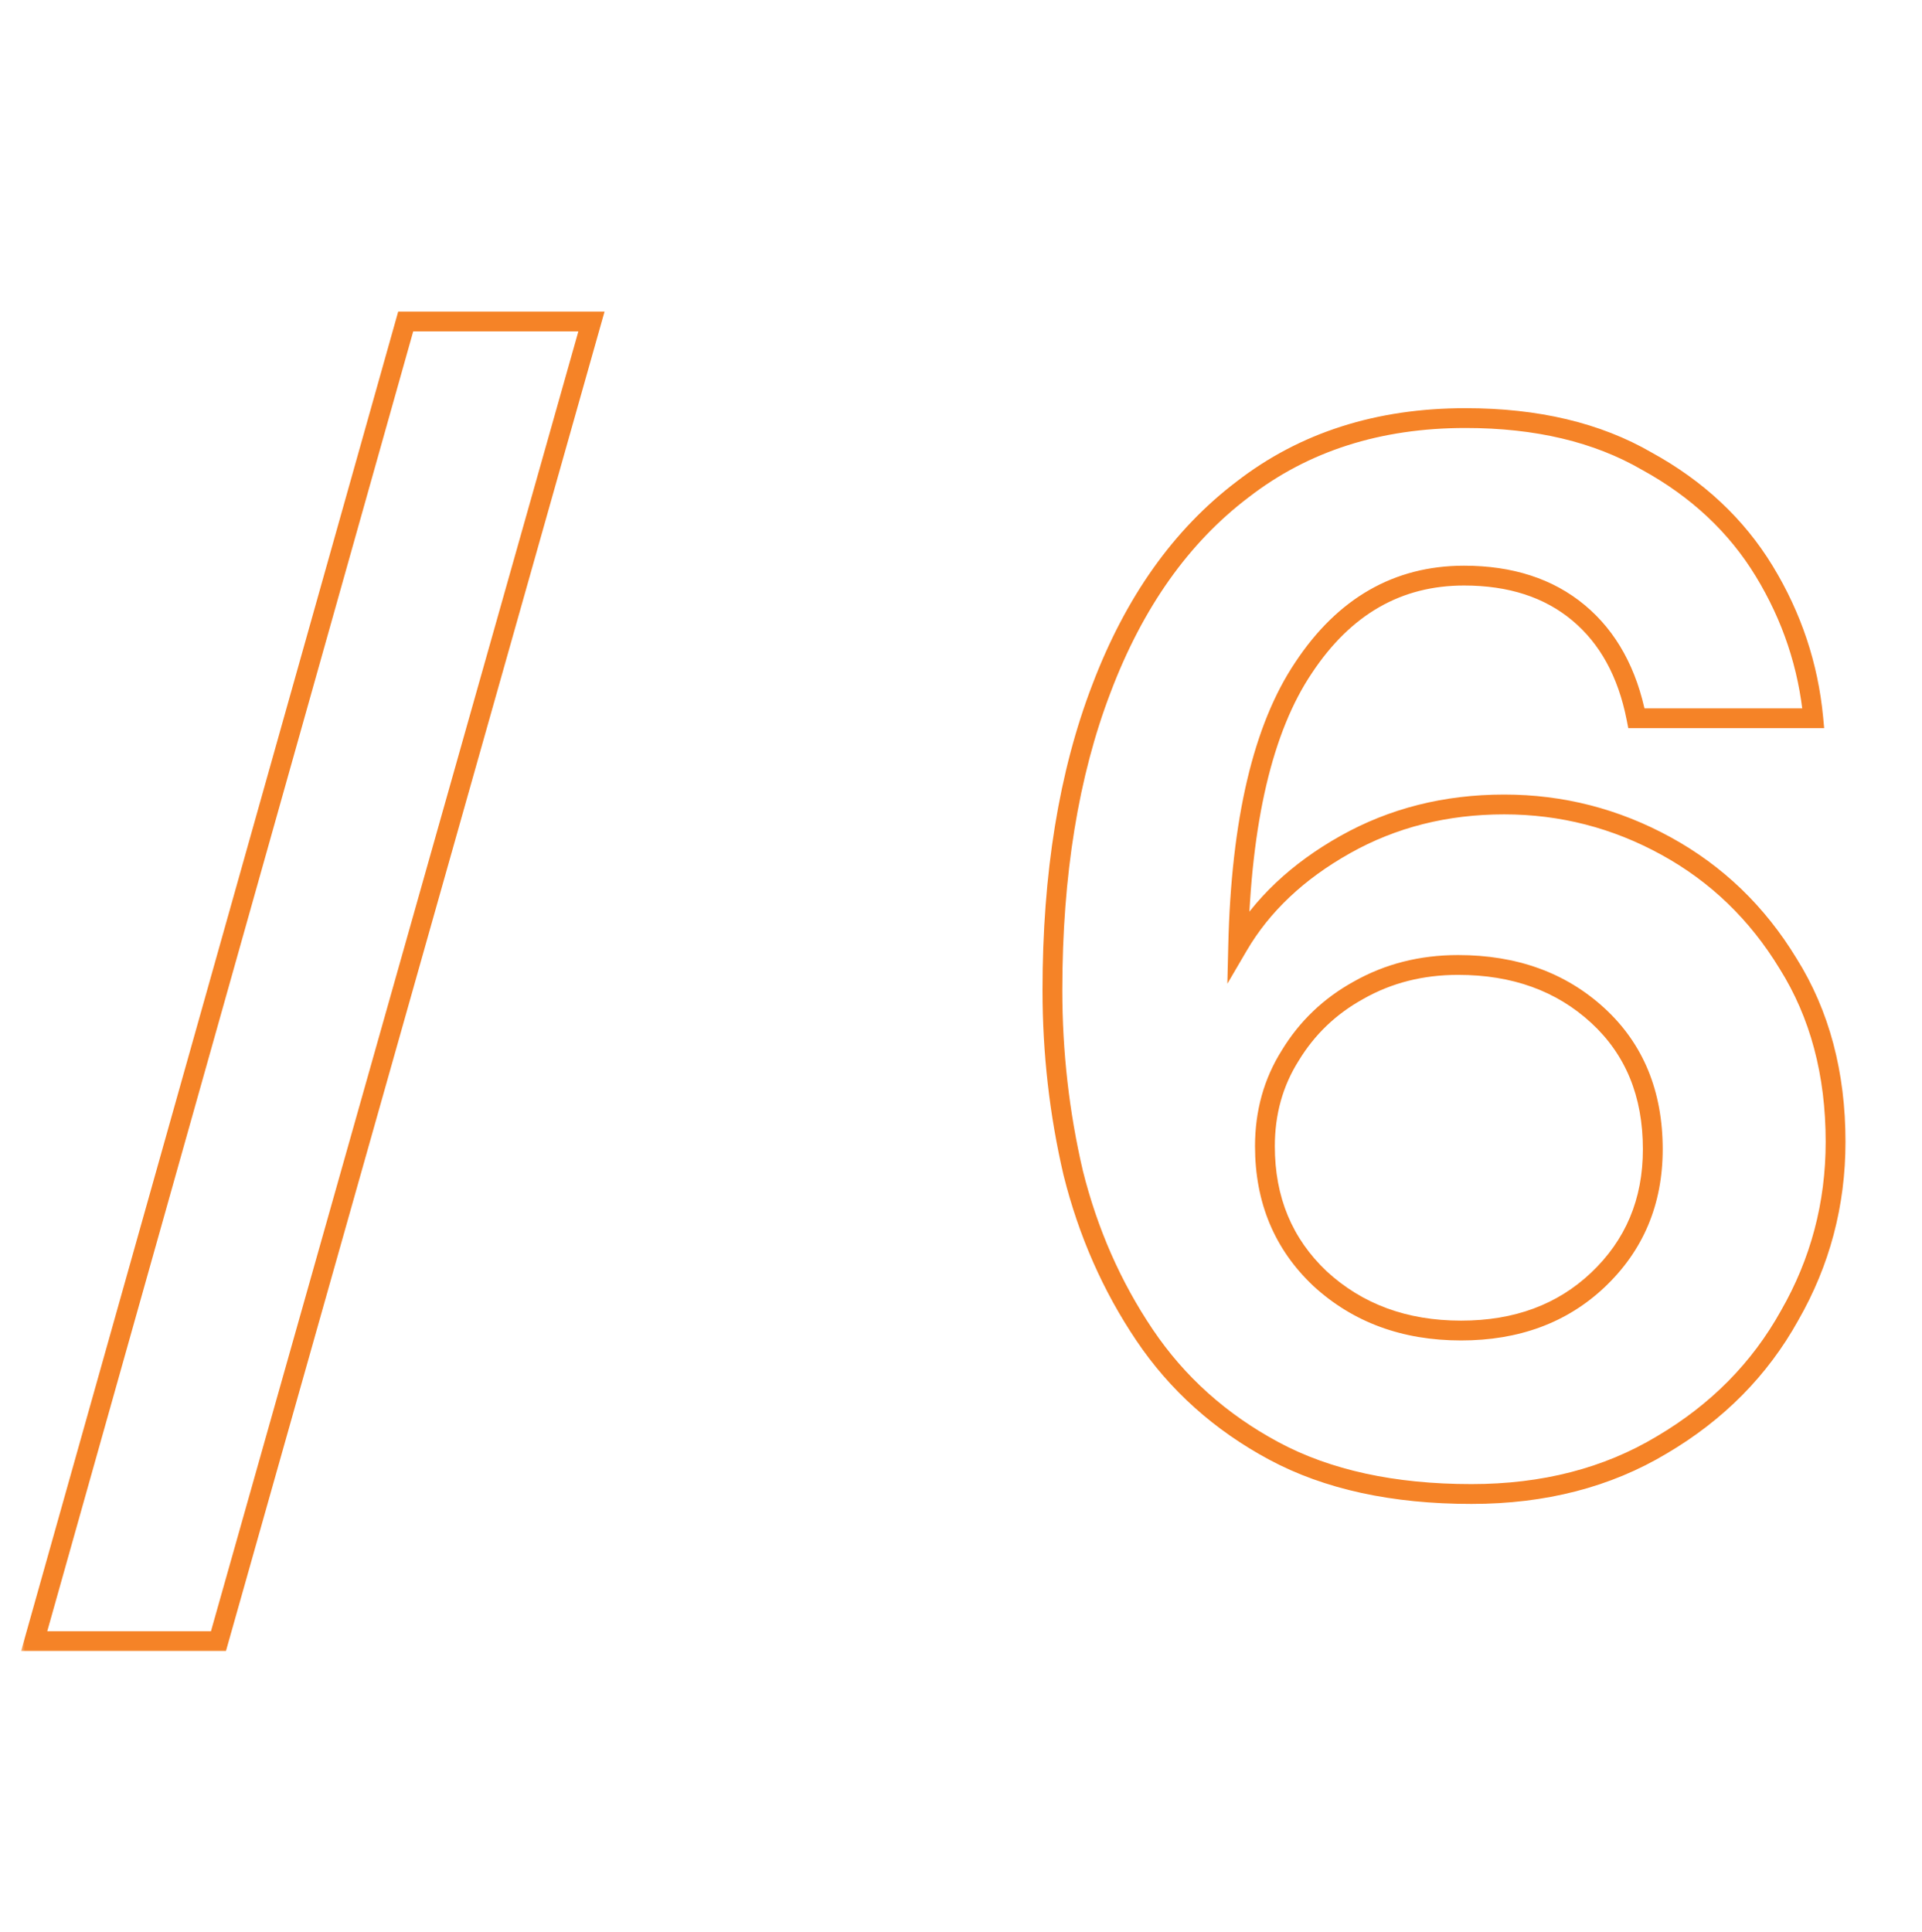 <?xml version="1.0" encoding="UTF-8"?> <svg xmlns="http://www.w3.org/2000/svg" width="194" height="195" viewBox="0 0 194 195" fill="none"><mask id="path-1-outside-1_2001_159" maskUnits="userSpaceOnUse" x="2" y="31" width="185" height="136" fill="black"><rect fill="white" x="2" y="31" width="185" height="136"></rect><path d="M3.45 165.65L40.95 32.45H59.7L22.05 165.65H3.45ZM148.527 150.8C140.627 150.8 133.977 149.35 128.577 146.45C123.177 143.55 118.827 139.65 115.527 134.75C112.227 129.85 109.827 124.4 108.327 118.4C106.927 112.4 106.227 106.25 106.227 99.95C106.227 88.25 107.877 78.1 111.177 69.5C114.477 60.8 119.227 54.1 125.427 49.4C131.627 44.6 139.127 42.2 147.927 42.2C155.127 42.2 161.227 43.65 166.227 46.55C171.327 49.35 175.277 53.05 178.077 57.65C180.877 62.25 182.527 67.2 183.027 72.5H165.177C164.277 67.9 162.327 64.35 159.327 61.85C156.327 59.35 152.477 58.1 147.777 58.1C141.077 58.1 135.677 61.2 131.577 67.4C127.477 73.5 125.277 82.85 124.977 95.45C127.377 91.35 130.977 87.95 135.777 85.25C140.577 82.55 145.927 81.2 151.827 81.2C157.627 81.2 163.077 82.6 168.177 85.4C173.277 88.2 177.377 92.15 180.477 97.25C183.677 102.35 185.277 108.35 185.277 115.25C185.277 121.55 183.727 127.4 180.627 132.8C177.627 138.2 173.327 142.55 167.727 145.85C162.227 149.15 155.827 150.8 148.527 150.8ZM147.477 134.3C153.077 134.3 157.677 132.6 161.277 129.2C164.977 125.7 166.827 121.3 166.827 116C166.827 110.4 164.977 105.9 161.277 102.5C157.577 99.1 152.877 97.4 147.177 97.4C143.477 97.4 140.127 98.25 137.127 99.95C134.227 101.55 131.927 103.75 130.227 106.55C128.527 109.25 127.677 112.3 127.677 115.7C127.677 121.1 129.527 125.55 133.227 129.05C137.027 132.55 141.777 134.3 147.477 134.3Z"></path></mask><path d="M3.45 165.65L2.487 165.379L2.13 166.65H3.45V165.65ZM40.95 32.45V31.45H40.193L39.987 32.179L40.95 32.45ZM59.7 32.45L60.662 32.722L61.022 31.45H59.7V32.45ZM22.05 165.65V166.65H22.806L23.012 165.922L22.05 165.65ZM4.413 165.921L41.913 32.721L39.987 32.179L2.487 165.379L4.413 165.921ZM40.95 33.45H59.7V31.45H40.95V33.45ZM58.738 32.178L21.088 165.378L23.012 165.922L60.662 32.722L58.738 32.178ZM22.05 164.65H3.45V166.65H22.05V164.65ZM128.577 146.45L129.05 145.569L128.577 146.45ZM115.527 134.75L116.356 134.191V134.191L115.527 134.75ZM108.327 118.4L107.353 118.627L107.355 118.635L107.357 118.643L108.327 118.4ZM111.177 69.5L112.111 69.858L112.112 69.855L111.177 69.5ZM125.427 49.4L126.031 50.197L126.039 50.191L125.427 49.4ZM166.227 46.55L165.725 47.415L165.735 47.421L165.746 47.427L166.227 46.55ZM178.077 57.65L177.223 58.17V58.17L178.077 57.65ZM183.027 72.5V73.5H184.126L184.023 72.406L183.027 72.5ZM165.177 72.5L164.196 72.692L164.354 73.5H165.177V72.5ZM131.577 67.4L132.407 67.958L132.411 67.952L131.577 67.4ZM124.977 95.45L123.977 95.426L123.885 99.295L125.84 95.955L124.977 95.45ZM135.777 85.25L136.267 86.122L135.777 85.25ZM180.477 97.25L179.622 97.769L179.626 97.775L179.63 97.781L180.477 97.25ZM180.627 132.8L179.76 132.302L179.753 132.314L180.627 132.8ZM167.727 145.85L167.219 144.988L167.212 144.993L167.727 145.85ZM161.277 129.2L161.964 129.927L161.964 129.926L161.277 129.2ZM161.277 102.5L160.6 103.236L161.277 102.5ZM137.127 99.95L137.61 100.826L137.62 100.82L137.127 99.95ZM130.227 106.55L131.073 107.083L131.078 107.076L131.082 107.069L130.227 106.55ZM133.227 129.05L132.54 129.777L132.549 129.786L133.227 129.05ZM148.527 149.8C140.746 149.8 134.269 148.372 129.05 145.569L128.104 147.331C133.685 150.328 140.508 151.8 148.527 151.8V149.8ZM129.05 145.569C123.788 142.743 119.562 138.951 116.356 134.191L114.698 135.309C118.092 140.349 122.566 144.357 128.104 147.331L129.05 145.569ZM116.356 134.191C113.124 129.392 110.77 124.05 109.297 118.157L107.357 118.643C108.884 124.75 111.33 130.308 114.698 135.309L116.356 134.191ZM109.301 118.173C107.919 112.249 107.227 106.175 107.227 99.95H105.227C105.227 106.325 105.935 112.551 107.353 118.627L109.301 118.173ZM107.227 99.95C107.227 88.341 108.865 78.318 112.111 69.858L110.243 69.142C106.889 77.882 105.227 88.159 105.227 99.95H107.227ZM112.112 69.855C115.359 61.295 120.008 54.763 126.031 50.197L124.823 48.603C118.446 53.437 113.595 60.304 110.242 69.145L112.112 69.855ZM126.039 50.191C132.043 45.543 139.32 43.2 147.927 43.2V41.2C138.934 41.2 131.211 43.657 124.815 48.609L126.039 50.191ZM147.927 43.2C154.994 43.2 160.911 44.623 165.725 47.415L166.729 45.685C161.543 42.677 155.26 41.2 147.927 41.2V43.2ZM165.746 47.427C170.705 50.149 174.521 53.731 177.223 58.17L178.931 57.13C176.033 52.369 171.949 48.551 166.708 45.673L165.746 47.427ZM177.223 58.17C179.945 62.642 181.546 67.447 182.031 72.594L184.023 72.406C183.508 66.953 181.809 61.858 178.931 57.13L177.223 58.17ZM183.027 71.5H165.177V73.5H183.027V71.5ZM166.158 72.308C165.223 67.529 163.177 63.757 159.967 61.082L158.687 62.618C161.477 64.943 163.331 68.271 164.196 72.692L166.158 72.308ZM159.967 61.082C156.753 58.403 152.661 57.1 147.777 57.1V59.1C152.293 59.1 155.901 60.297 158.687 62.618L159.967 61.082ZM147.777 57.1C140.7 57.1 135.004 60.404 130.743 66.848L132.411 67.952C136.35 61.995 141.454 59.1 147.777 59.1V57.1ZM130.747 66.842C126.489 73.177 124.279 82.756 123.977 95.426L125.977 95.474C126.275 82.944 128.465 73.823 132.407 67.958L130.747 66.842ZM125.84 95.955C128.137 92.031 131.597 88.749 136.267 86.122L135.287 84.378C130.357 87.151 126.617 90.669 124.114 94.945L125.84 95.955ZM136.267 86.122C140.907 83.512 146.086 82.2 151.827 82.2V80.2C145.768 80.2 140.247 81.588 135.287 84.378L136.267 86.122ZM151.827 82.2C157.458 82.2 162.743 83.557 167.696 86.277L168.658 84.523C163.411 81.643 157.796 80.2 151.827 80.2V82.2ZM167.696 86.277C172.638 88.99 176.611 92.815 179.622 97.769L181.331 96.731C178.143 91.485 173.916 87.41 168.658 84.523L167.696 86.277ZM179.63 97.781C182.716 102.7 184.277 108.51 184.277 115.25H186.277C186.277 108.19 184.638 102 181.324 96.719L179.63 97.781ZM184.277 115.25C184.277 121.377 182.772 127.056 179.76 132.302L181.494 133.298C184.682 127.744 186.277 121.723 186.277 115.25H184.277ZM179.753 132.314C176.844 137.55 172.674 141.774 167.219 144.988L168.235 146.712C173.98 143.326 178.41 138.85 181.501 133.286L179.753 132.314ZM167.212 144.993C161.888 148.187 155.671 149.8 148.527 149.8V151.8C155.983 151.8 162.565 150.113 168.241 146.707L167.212 144.993ZM147.477 135.3C153.296 135.3 158.153 133.526 161.964 129.927L160.59 128.473C157.201 131.674 152.858 133.3 147.477 133.3V135.3ZM161.964 129.926C165.873 126.229 167.827 121.562 167.827 116H165.827C165.827 121.038 164.081 125.171 160.59 128.474L161.964 129.926ZM167.827 116C167.827 110.156 165.884 105.376 161.954 101.764L160.6 103.236C164.069 106.424 165.827 110.644 165.827 116H167.827ZM161.954 101.764C158.044 98.171 153.091 96.4 147.177 96.4V98.4C152.663 98.4 157.11 100.029 160.6 103.236L161.954 101.764ZM147.177 96.4C143.317 96.4 139.795 97.289 136.634 99.08L137.62 100.82C140.459 99.211 143.637 98.4 147.177 98.4V96.4ZM136.644 99.074C133.593 100.758 131.164 103.08 129.372 106.031L131.082 107.069C132.69 104.42 134.861 102.342 137.61 100.826L136.644 99.074ZM129.381 106.017C127.574 108.887 126.677 112.124 126.677 115.7H128.677C128.677 112.476 129.48 109.613 131.073 107.083L129.381 106.017ZM126.677 115.7C126.677 121.356 128.627 126.075 132.54 129.776L133.914 128.324C130.427 125.025 128.677 120.844 128.677 115.7H126.677ZM132.549 129.786C136.554 133.474 141.554 135.3 147.477 135.3V133.3C142 133.3 137.5 131.626 133.904 128.314L132.549 129.786Z" fill="#F58327" mask="url(#path-1-outside-1_2001_159)"></path></svg> 
